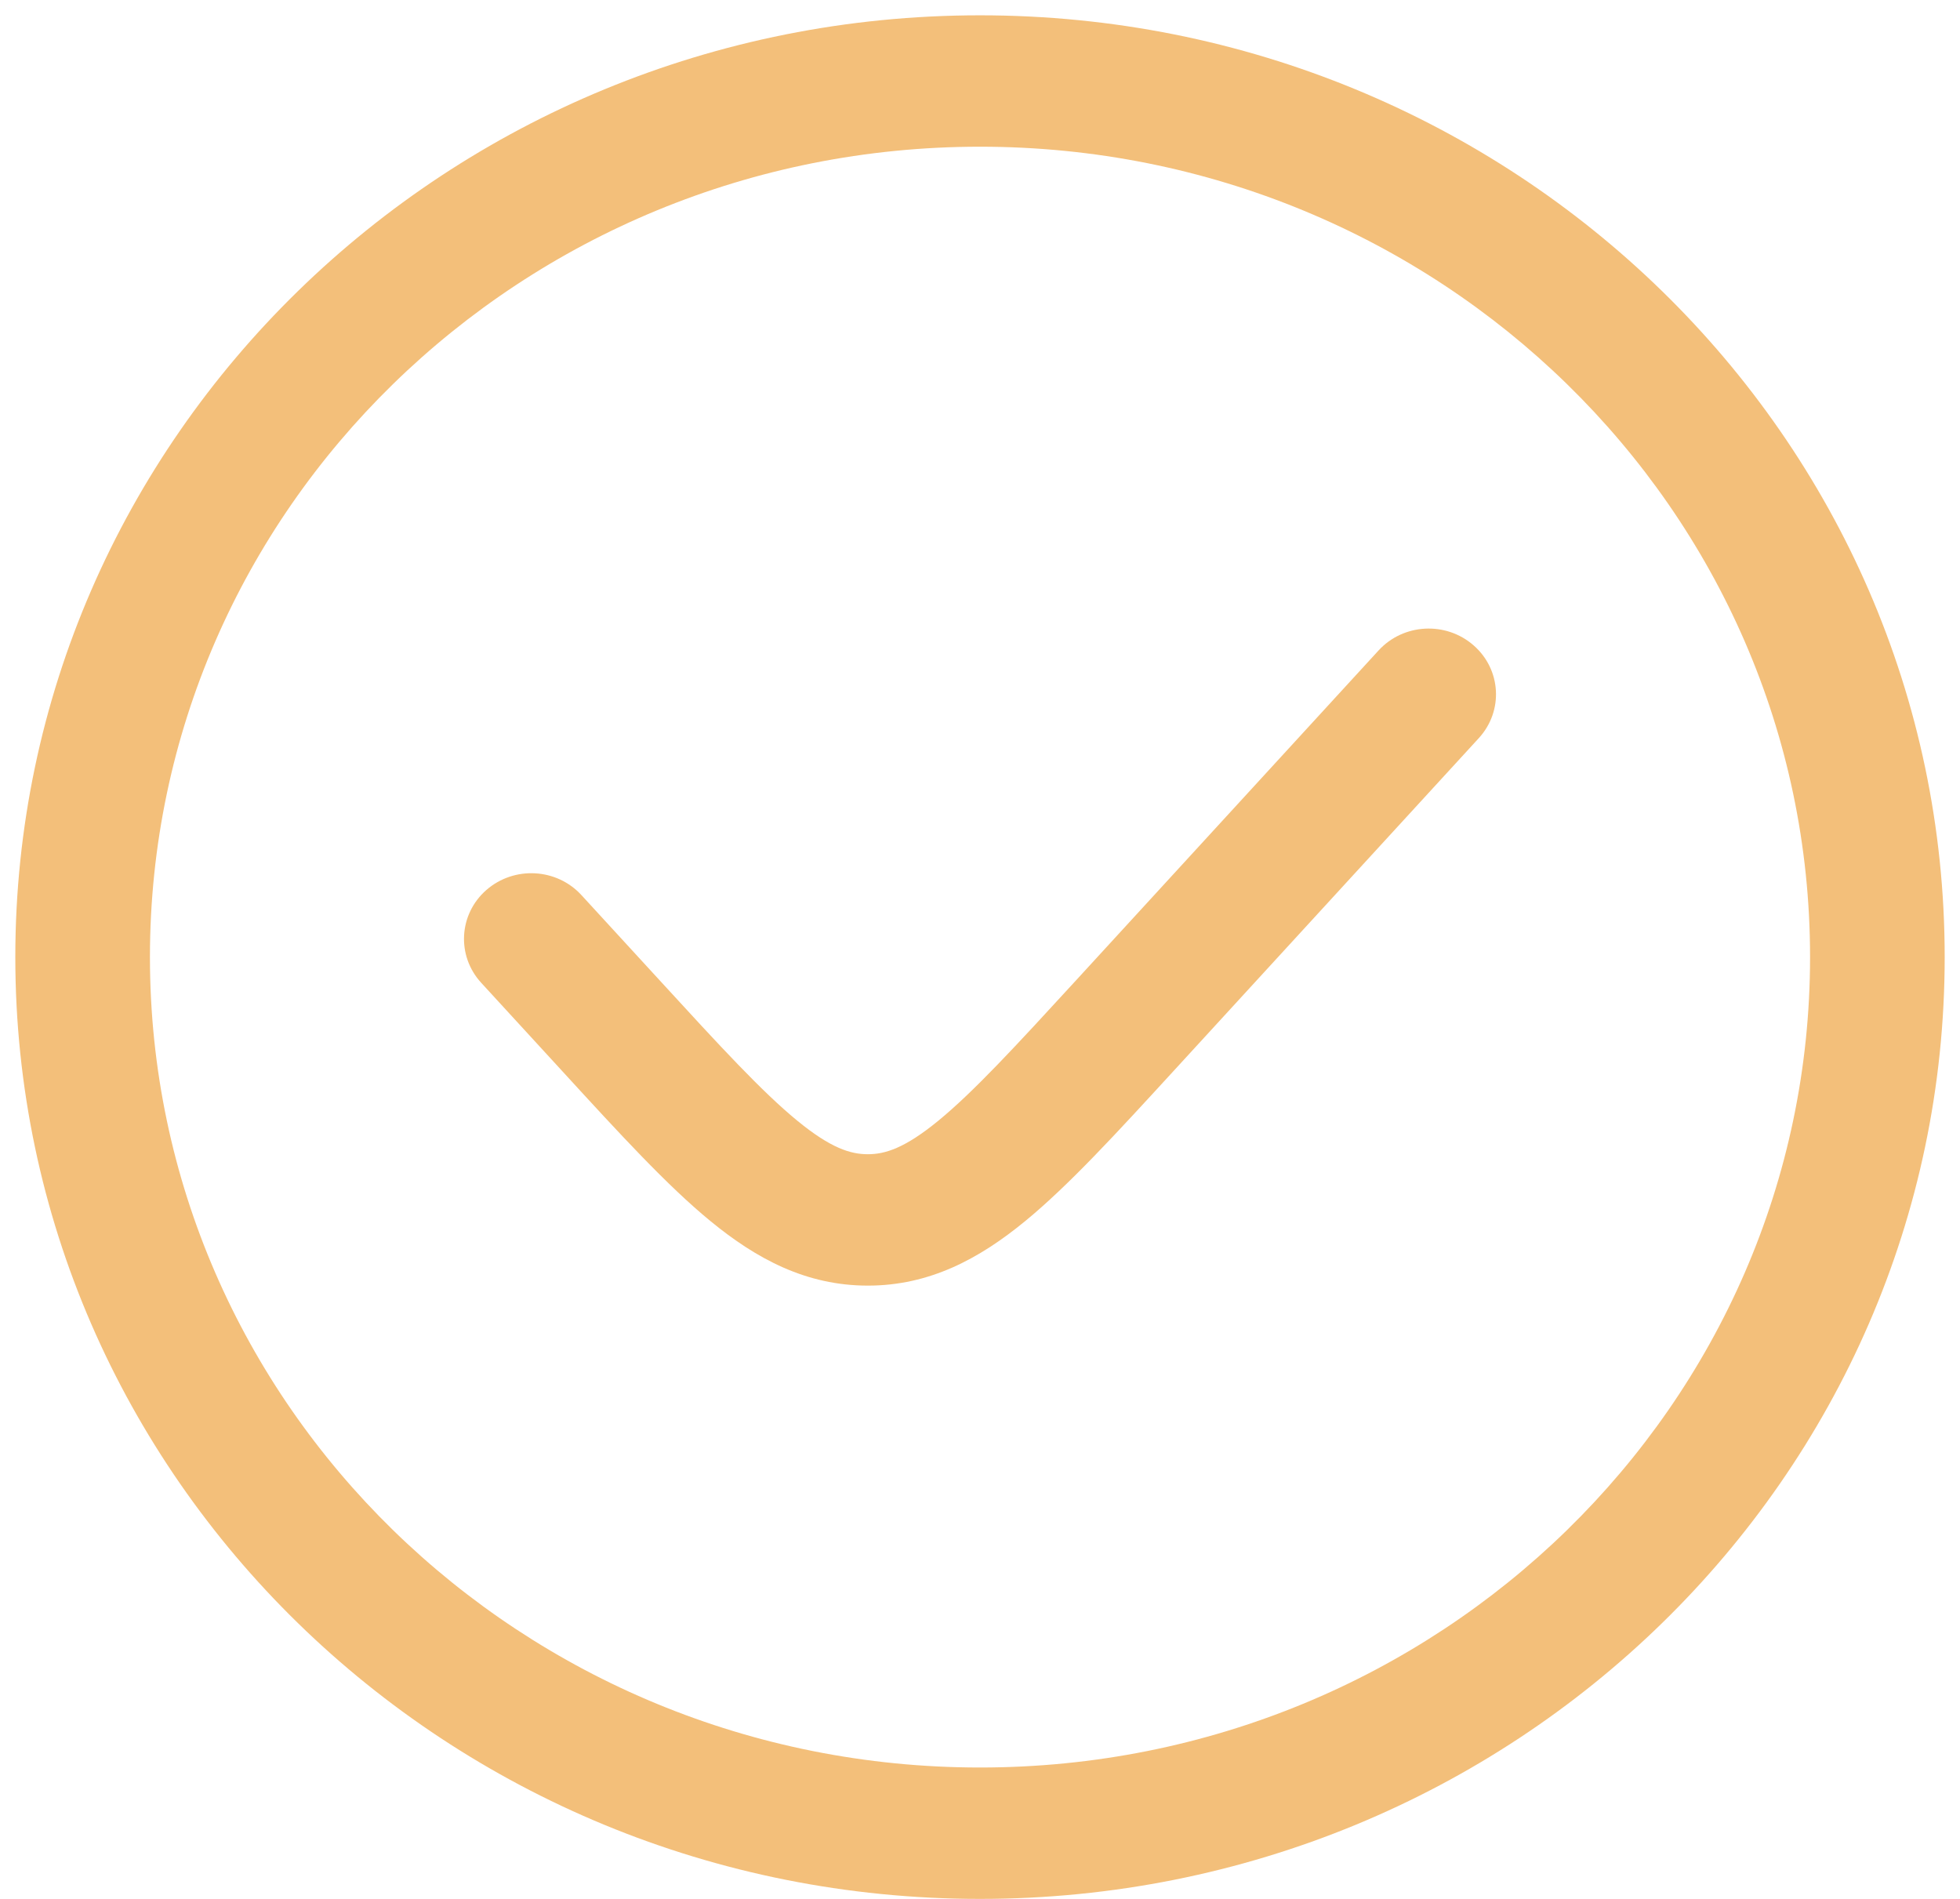 <?xml version="1.0" encoding="UTF-8"?> <svg xmlns="http://www.w3.org/2000/svg" width="32" height="31" viewBox="0 0 32 31" fill="none"> <path d="M24.144 12.05C24.549 11.608 24.511 10.93 24.058 10.535C23.606 10.14 22.912 10.177 22.507 10.619L17.571 16.001C16.57 17.092 15.897 17.822 15.321 18.295C14.772 18.745 14.45 18.843 14.169 18.843C13.887 18.843 13.565 18.745 13.016 18.295C12.44 17.822 11.767 17.092 10.767 16.001L9.493 14.613C9.088 14.171 8.394 14.134 7.941 14.529C7.489 14.924 7.451 15.602 7.856 16.044L9.184 17.491C10.115 18.507 10.892 19.355 11.602 19.937C12.353 20.553 13.163 20.988 14.169 20.988C15.174 20.988 15.984 20.553 16.735 19.937C17.445 19.355 18.222 18.507 19.154 17.491L24.144 12.05Z" fill="#F3BF7A"></path> <path fill-rule="evenodd" clip-rule="evenodd" d="M16 0.25C7.302 0.25 0.25 7.134 0.25 15.625C0.25 24.116 7.302 31 16 31C24.698 31 31.75 24.116 31.75 15.625C31.75 7.134 24.698 0.25 16 0.25ZM2.448 15.625C2.448 8.318 8.515 2.395 16 2.395C23.485 2.395 29.552 8.318 29.552 15.625C29.552 22.931 23.485 28.855 16 28.855C8.515 28.855 2.448 22.931 2.448 15.625Z" fill="#F3BF7A"></path> </svg> 
